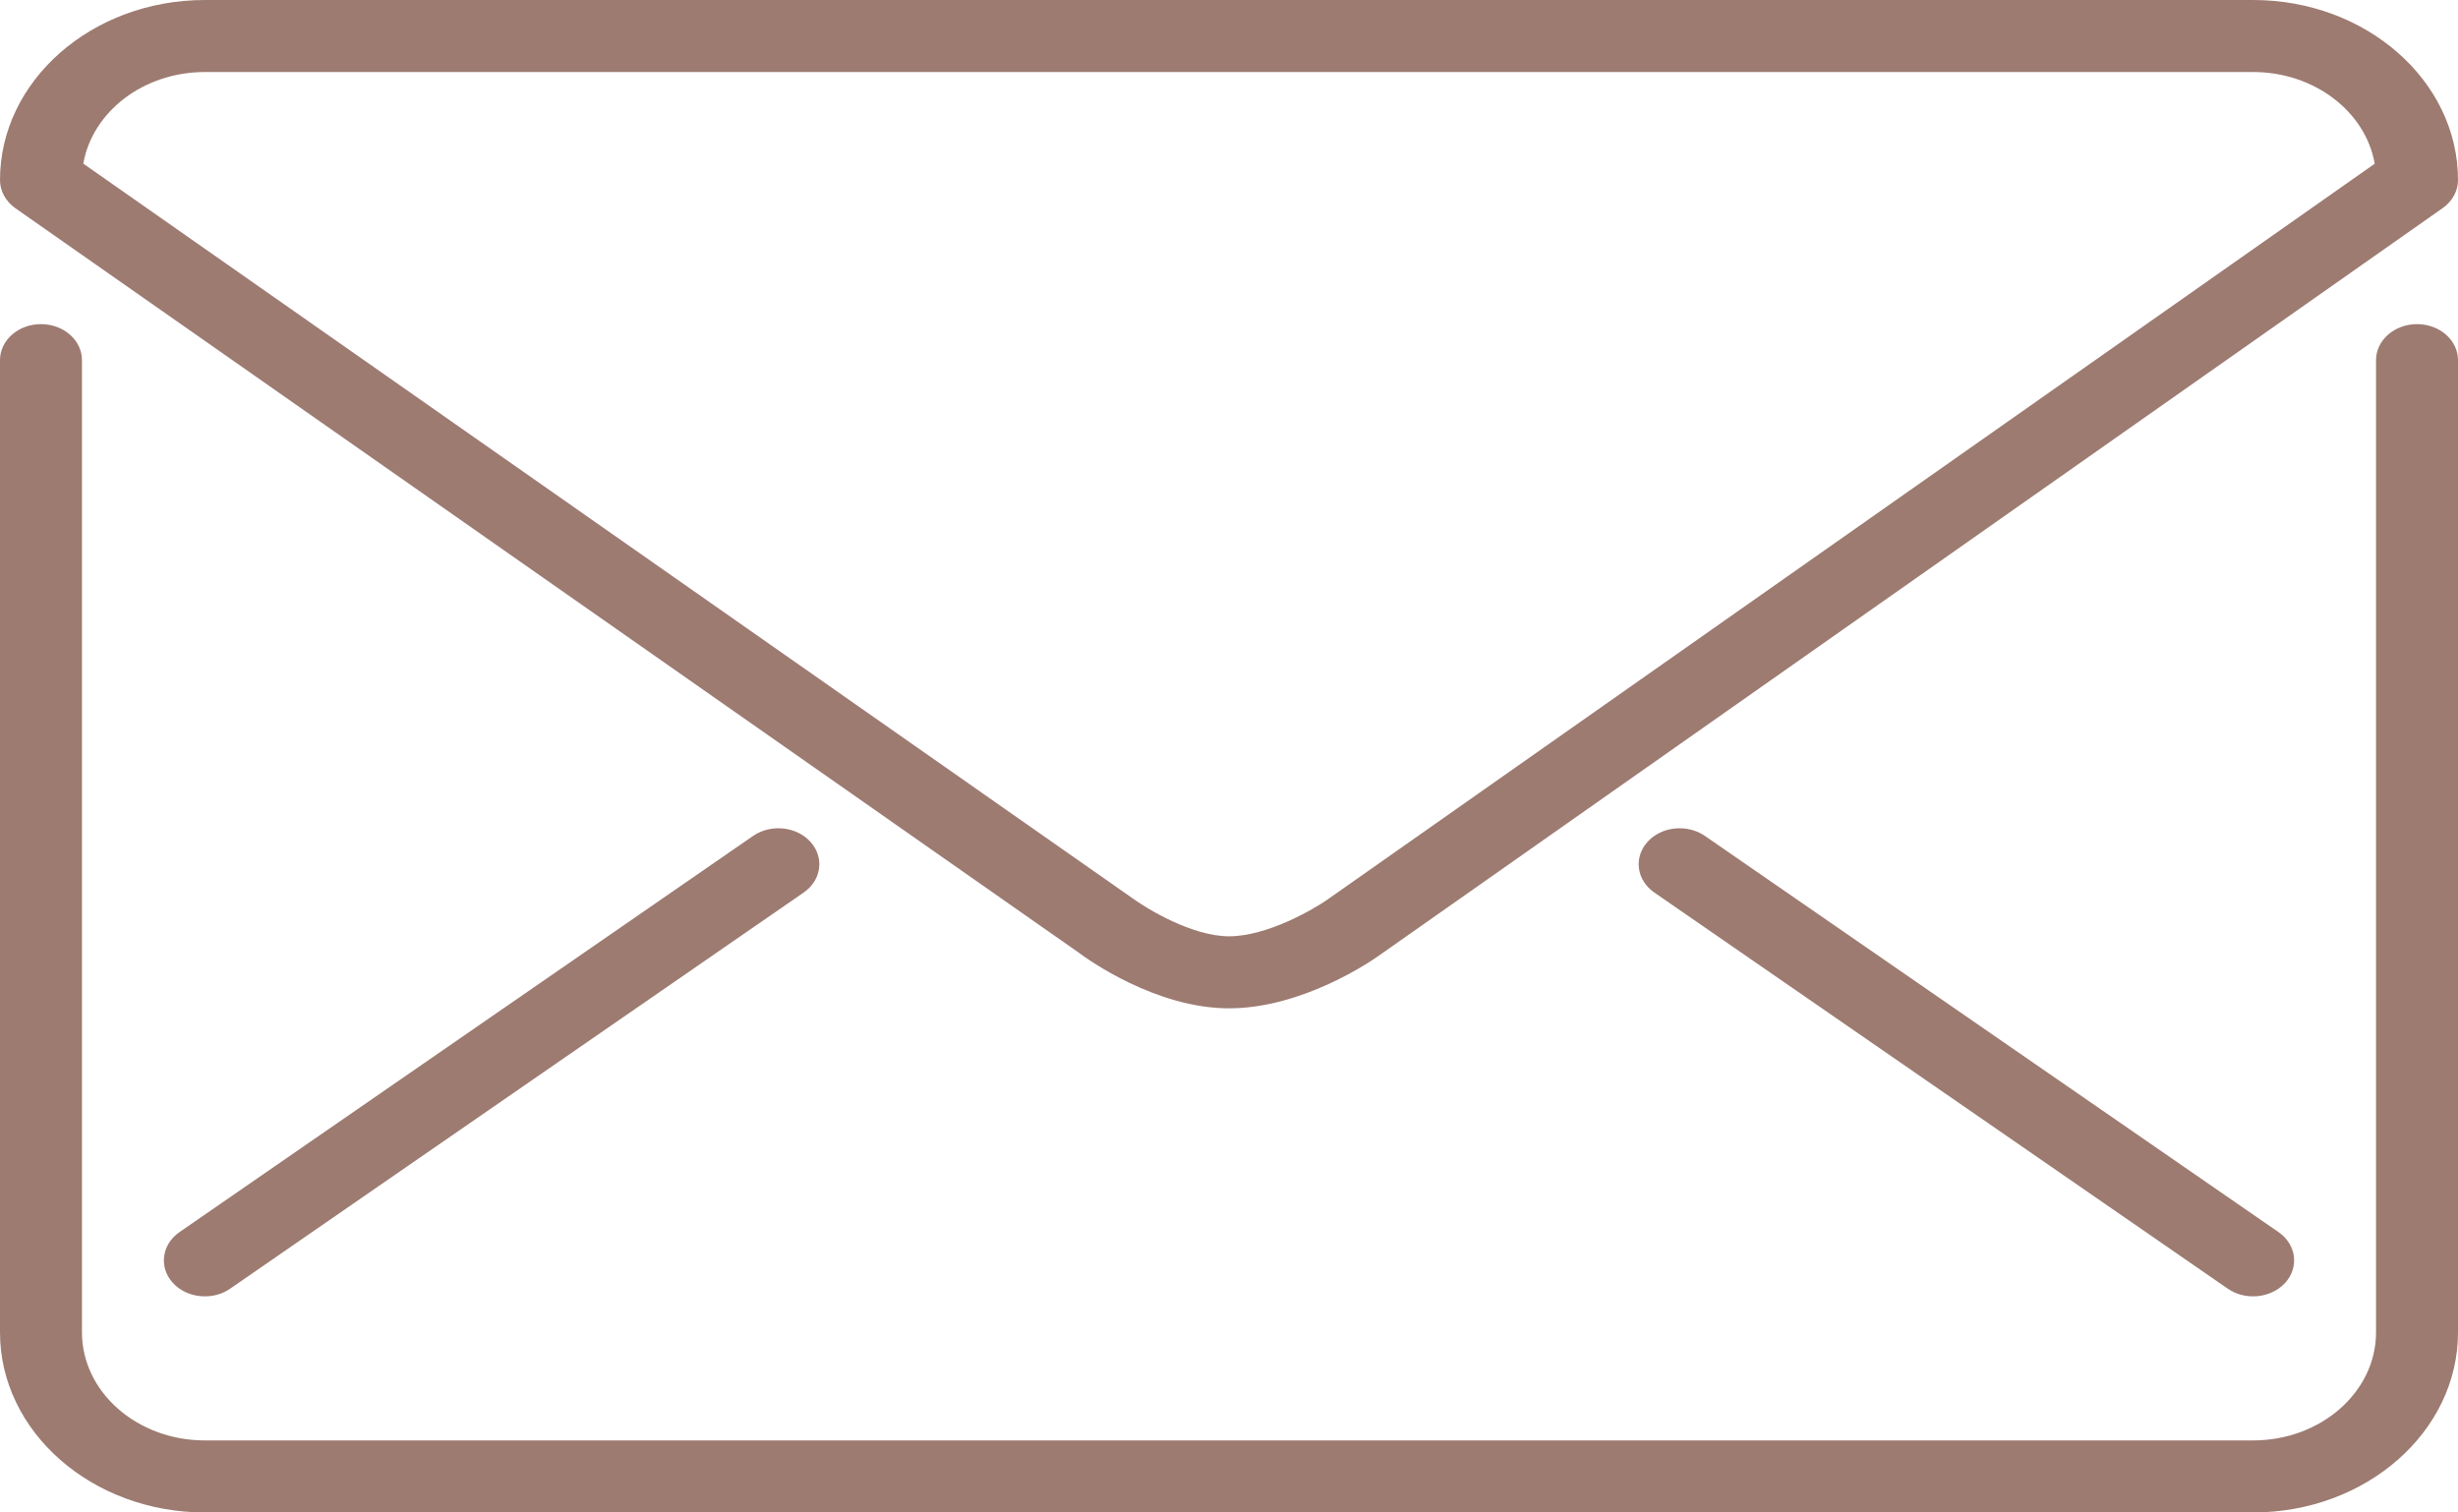 <svg width="26" height="16" viewBox="0 0 26 16" fill="none" xmlns="http://www.w3.org/2000/svg">
<path d="M0.163 2.203L11.419 10.084C11.499 10.144 12.223 10.667 13 10.667C13.781 10.667 14.511 10.163 14.589 10.107L25.837 2.202C25.94 2.13 26 2.021 26 1.905C26 0.854 25.028 0 23.833 0H2.167C0.972 0 0 0.854 0 1.905C0 2.021 0.06 2.13 0.163 2.203ZM2.167 0.762H23.833C24.483 0.762 25.024 1.184 25.119 1.732L14.046 9.513C13.892 9.622 13.402 9.905 13 9.905C12.61 9.905 12.131 9.614 11.97 9.496L0.881 1.731C0.977 1.183 1.517 0.762 2.167 0.762Z" fill="#9D7B71"/>
<path d="M7.966 8.843L1.899 13.034C1.711 13.164 1.678 13.403 1.826 13.569C1.911 13.664 2.038 13.714 2.167 13.714C2.261 13.714 2.355 13.688 2.434 13.633L8.501 9.442C8.689 9.312 8.722 9.073 8.574 8.907C8.426 8.742 8.154 8.714 7.966 8.843Z" fill="#9D7B71"/>
<path d="M18.034 8.843C17.846 8.714 17.574 8.742 17.426 8.907C17.278 9.073 17.311 9.312 17.499 9.442L23.565 13.633C23.645 13.688 23.739 13.714 23.833 13.714C23.961 13.714 24.088 13.664 24.174 13.569C24.322 13.403 24.289 13.164 24.101 13.034L18.034 8.843Z" fill="#9D7B71"/>
<path d="M25.567 3.429C25.328 3.429 25.133 3.599 25.133 3.81V14.095C25.133 14.725 24.55 15.238 23.833 15.238H2.167C1.45 15.238 0.867 14.725 0.867 14.095V3.81C0.867 3.599 0.673 3.429 0.433 3.429C0.194 3.429 0 3.599 0 3.81V14.095C0 15.146 0.972 16 2.167 16H23.833C25.028 16 26 15.146 26 14.095V3.81C26 3.599 25.806 3.429 25.567 3.429Z" fill="#9D7B71"/>
</svg>
